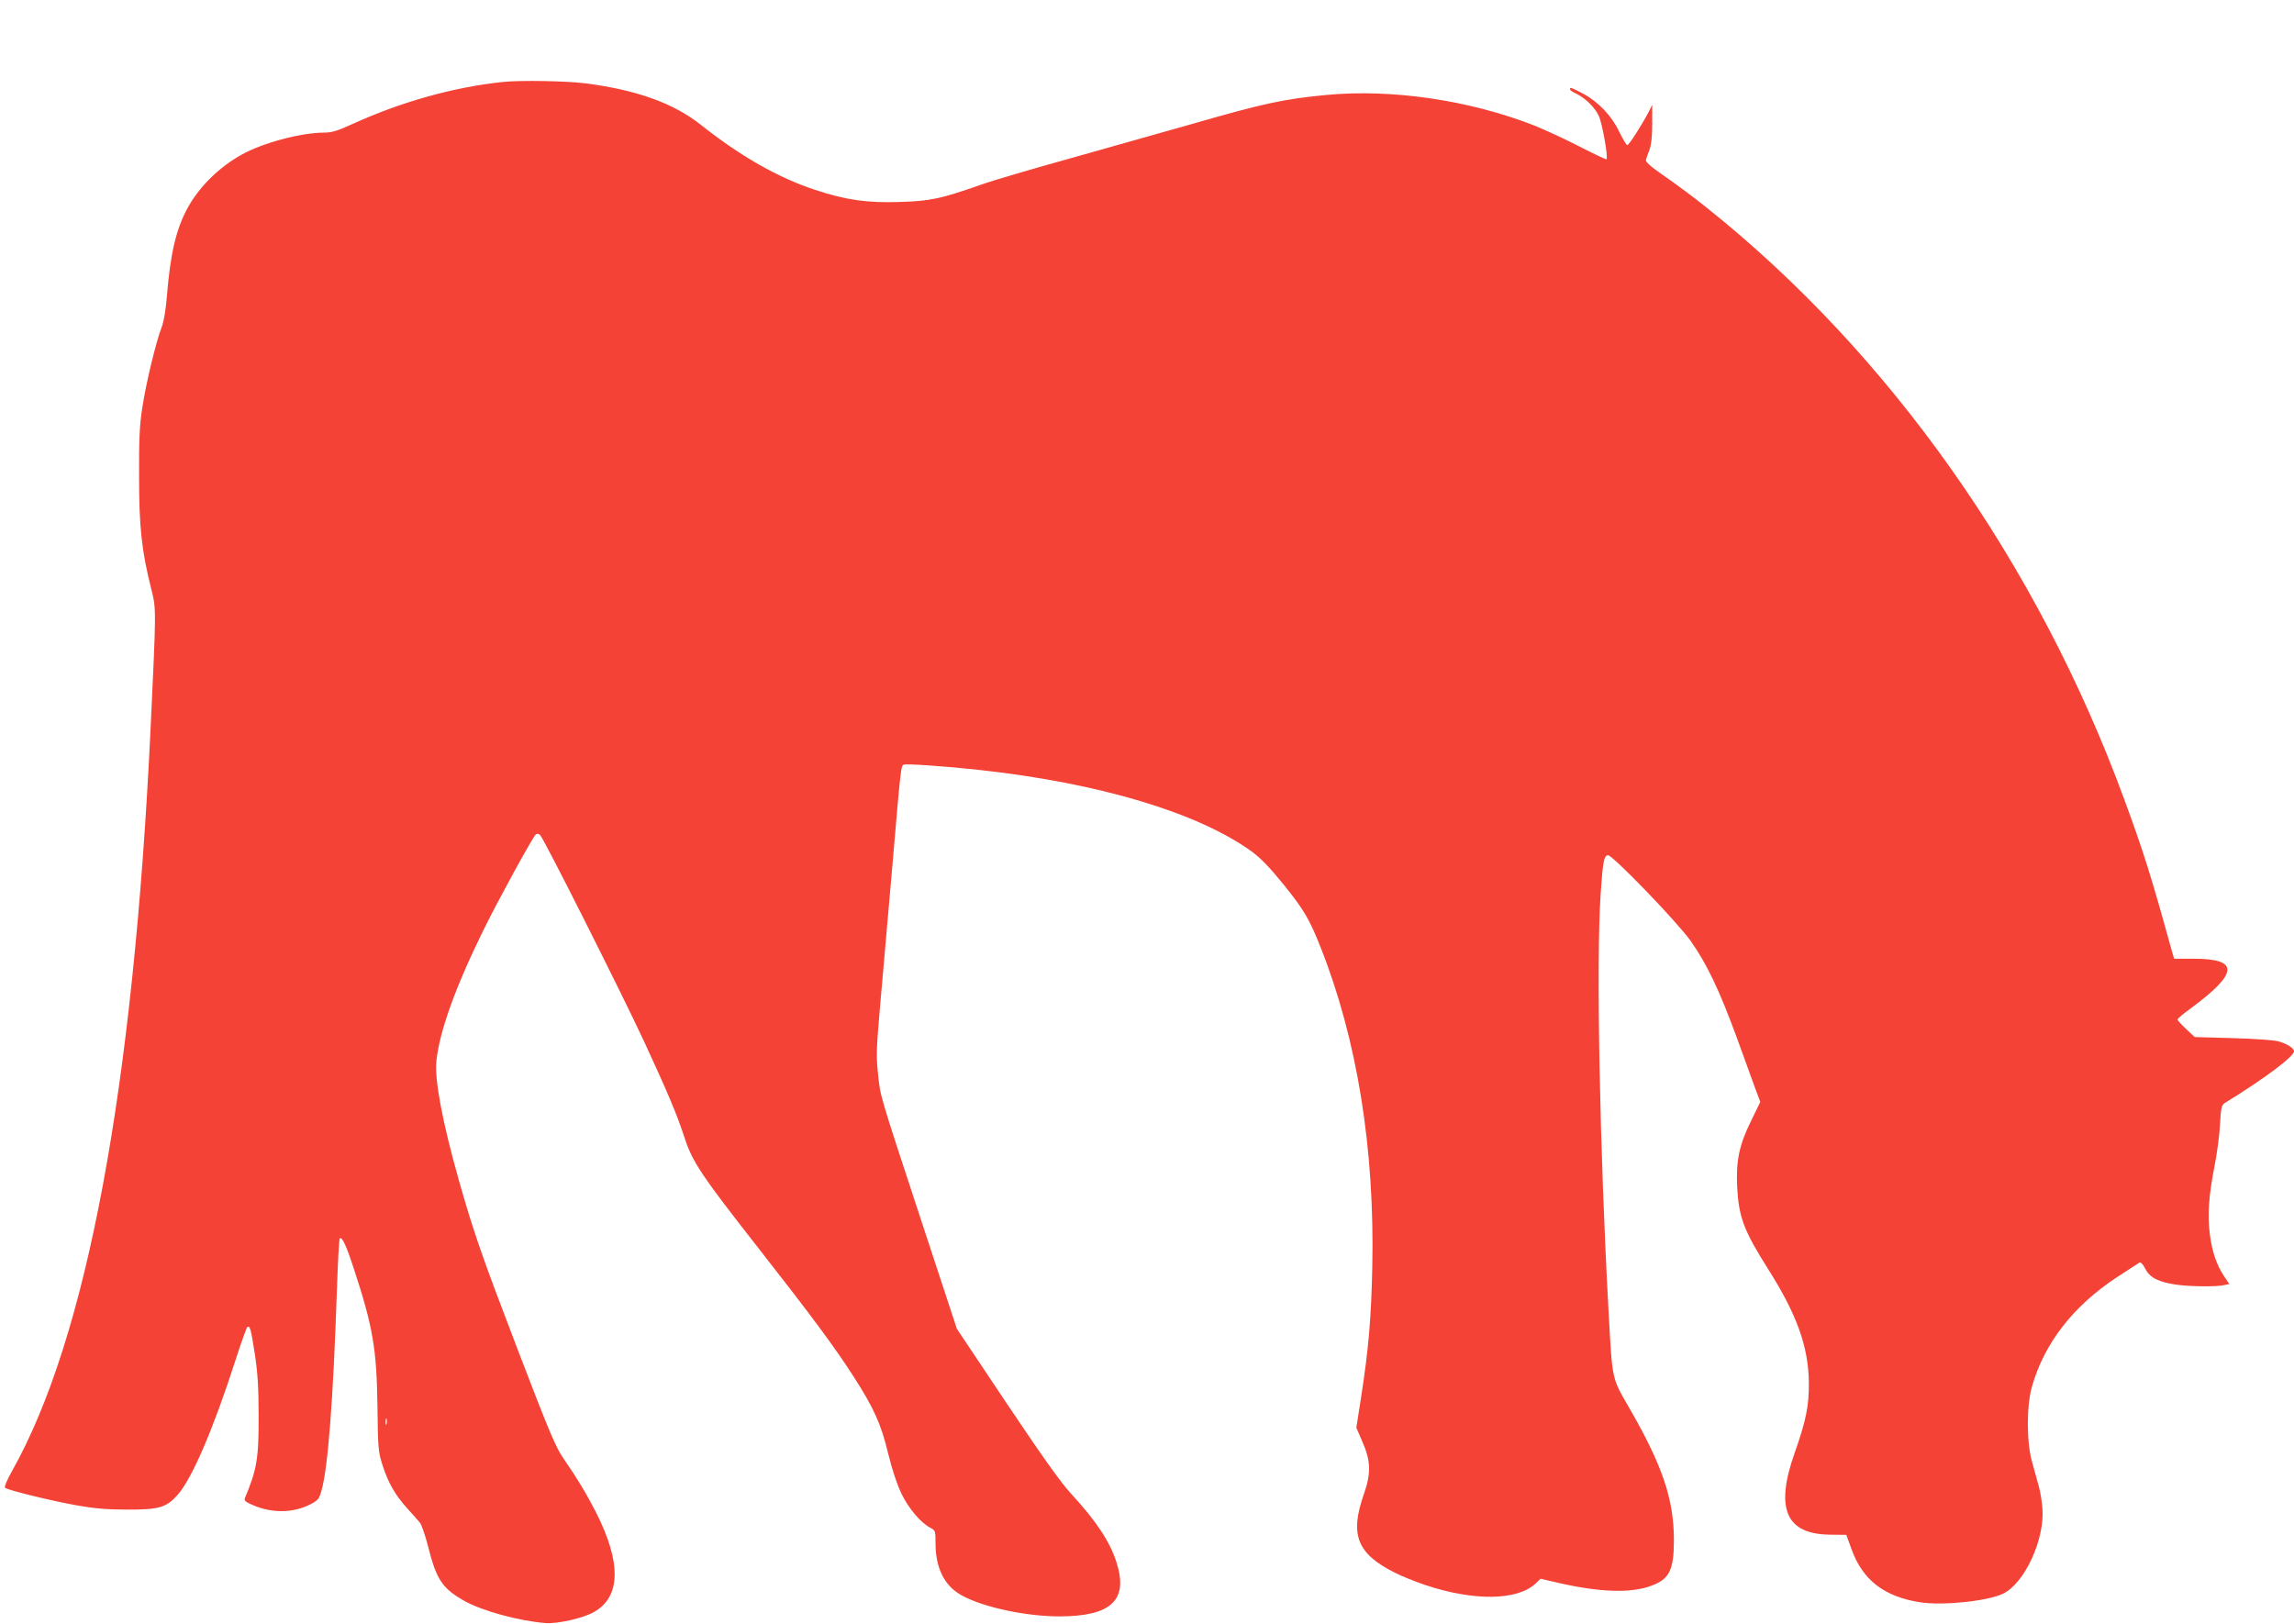 <?xml version="1.0" standalone="no"?>
<!DOCTYPE svg PUBLIC "-//W3C//DTD SVG 20010904//EN"
 "http://www.w3.org/TR/2001/REC-SVG-20010904/DTD/svg10.dtd">
<svg version="1.0" xmlns="http://www.w3.org/2000/svg"
 width="1280pt" height="906pt" viewBox="0 0 1280 906"
 preserveAspectRatio="xMidYMid meet">
<g transform="translate(0,906) scale(0.1,-0.1)"
fill="#f44336" stroke="none">
<path d="M2810 8603 c-275 -28 -571 -111 -841 -234 -85 -39 -117 -49 -160 -49
-128 0 -342 -57 -459 -122 -126 -70 -232 -174 -298 -289 -68 -121 -101 -257
-121 -504 -6 -76 -17 -140 -29 -171 -30 -76 -88 -314 -108 -449 -15 -95 -19
-176 -18 -385 0 -286 15 -417 69 -631 27 -108 27 -101 -5 -779 -96 -2005 -356
-3399 -773 -4139 -27 -48 -44 -88 -39 -93 13 -13 262 -74 404 -99 88 -16 165
-23 273 -23 181 -1 223 11 286 82 81 91 201 372 324 755 31 97 61 179 65 182
15 9 20 -11 42 -152 16 -105 21 -187 21 -343 1 -240 -10 -301 -77 -461 -5 -12
5 -21 45 -38 107 -46 223 -45 320 4 44 23 50 30 63 78 36 126 65 500 86 1121
5 153 12 281 16 285 12 12 35 -36 78 -168 106 -321 128 -449 132 -766 3 -236
4 -255 28 -330 32 -100 70 -166 138 -242 29 -32 61 -67 70 -79 10 -11 31 -72
47 -135 46 -183 78 -232 201 -302 98 -55 298 -111 451 -124 69 -6 215 27 276
63 147 85 150 274 10 552 -53 104 -109 197 -182 302 -45 65 -78 144 -253 600
-205 536 -247 656 -332 955 -91 322 -136 560 -125 665 18 167 106 412 265 735
89 179 268 506 290 529 6 5 15 4 23 -3 19 -15 456 -884 580 -1151 132 -285
184 -408 225 -534 45 -139 90 -208 417 -625 294 -375 427 -555 530 -716 112
-175 151 -261 191 -427 21 -87 50 -174 74 -223 39 -82 108 -163 162 -191 27
-14 28 -17 28 -87 0 -137 50 -237 145 -289 120 -67 360 -118 548 -118 287 1
383 90 318 298 -36 116 -112 232 -254 386 -59 64 -161 208 -360 505 l-278 416
-199 605 c-239 727 -227 688 -241 819 -10 91 -9 140 9 346 12 132 42 476 67
765 52 609 52 607 68 613 17 6 235 -9 417 -29 672 -73 1226 -239 1526 -457 50
-37 101 -90 177 -184 112 -139 143 -191 206 -350 203 -513 302 -1121 288
-1783 -6 -291 -21 -460 -63 -731 l-26 -166 32 -74 c49 -110 51 -179 11 -294
-81 -229 -40 -335 172 -441 38 -20 115 -50 170 -69 273 -91 516 -87 617 10
l26 25 109 -25 c226 -51 399 -56 509 -14 101 37 126 88 126 254 0 228 -63 416
-250 740 -98 170 -93 146 -115 545 -49 895 -69 1941 -44 2317 12 179 18 217
40 221 24 4 384 -369 462 -478 91 -129 160 -274 256 -535 44 -121 92 -252 106
-292 l27 -72 -50 -103 c-68 -137 -86 -226 -79 -372 9 -169 37 -243 174 -460
159 -251 224 -432 226 -631 1 -130 -15 -210 -79 -392 -111 -313 -49 -455 200
-457 l88 -1 28 -77 c61 -173 182 -268 383 -299 124 -20 376 6 462 47 122 57
236 306 221 479 -3 38 -12 95 -21 125 -8 30 -25 89 -36 130 -32 110 -32 315
-1 423 69 242 231 450 473 609 63 41 119 78 126 82 8 4 20 -8 33 -34 26 -51
77 -76 182 -90 81 -10 218 -11 260 -1 l27 6 -29 43 c-42 63 -68 139 -80 238
-13 106 -6 208 26 374 14 69 28 174 31 233 5 96 9 110 27 122 223 137 387 260
386 289 -1 18 -44 45 -92 56 -23 6 -137 14 -252 17 l-210 6 -48 45 c-26 24
-48 48 -48 53 0 5 35 34 78 65 263 195 267 274 13 274 l-110 0 -15 52 c-114
413 -156 546 -263 837 -484 1319 -1307 2486 -2331 3303 -67 54 -172 132 -233
174 -81 56 -109 81 -105 93 2 9 12 34 20 56 10 27 15 75 15 145 l0 105 -20
-40 c-37 -71 -110 -185 -119 -185 -5 0 -25 34 -45 75 -43 90 -117 167 -203
213 -64 34 -72 37 -72 24 0 -5 15 -16 34 -24 52 -26 103 -74 127 -125 19 -40
53 -231 43 -242 -2 -2 -70 30 -152 72 -81 42 -195 94 -252 117 -364 142 -796
205 -1161 170 -240 -23 -353 -48 -759 -165 -140 -40 -435 -123 -655 -185 -220
-61 -452 -129 -515 -152 -219 -77 -280 -90 -447 -95 -183 -6 -301 10 -473 67
-206 67 -419 189 -635 360 -154 123 -357 197 -648 235 -106 13 -359 18 -457 8z
m-653 -7490 c-3 -10 -5 -4 -5 12 0 17 2 24 5 18 2 -7 2 -21 0 -30z"/>
</g>
</svg>
